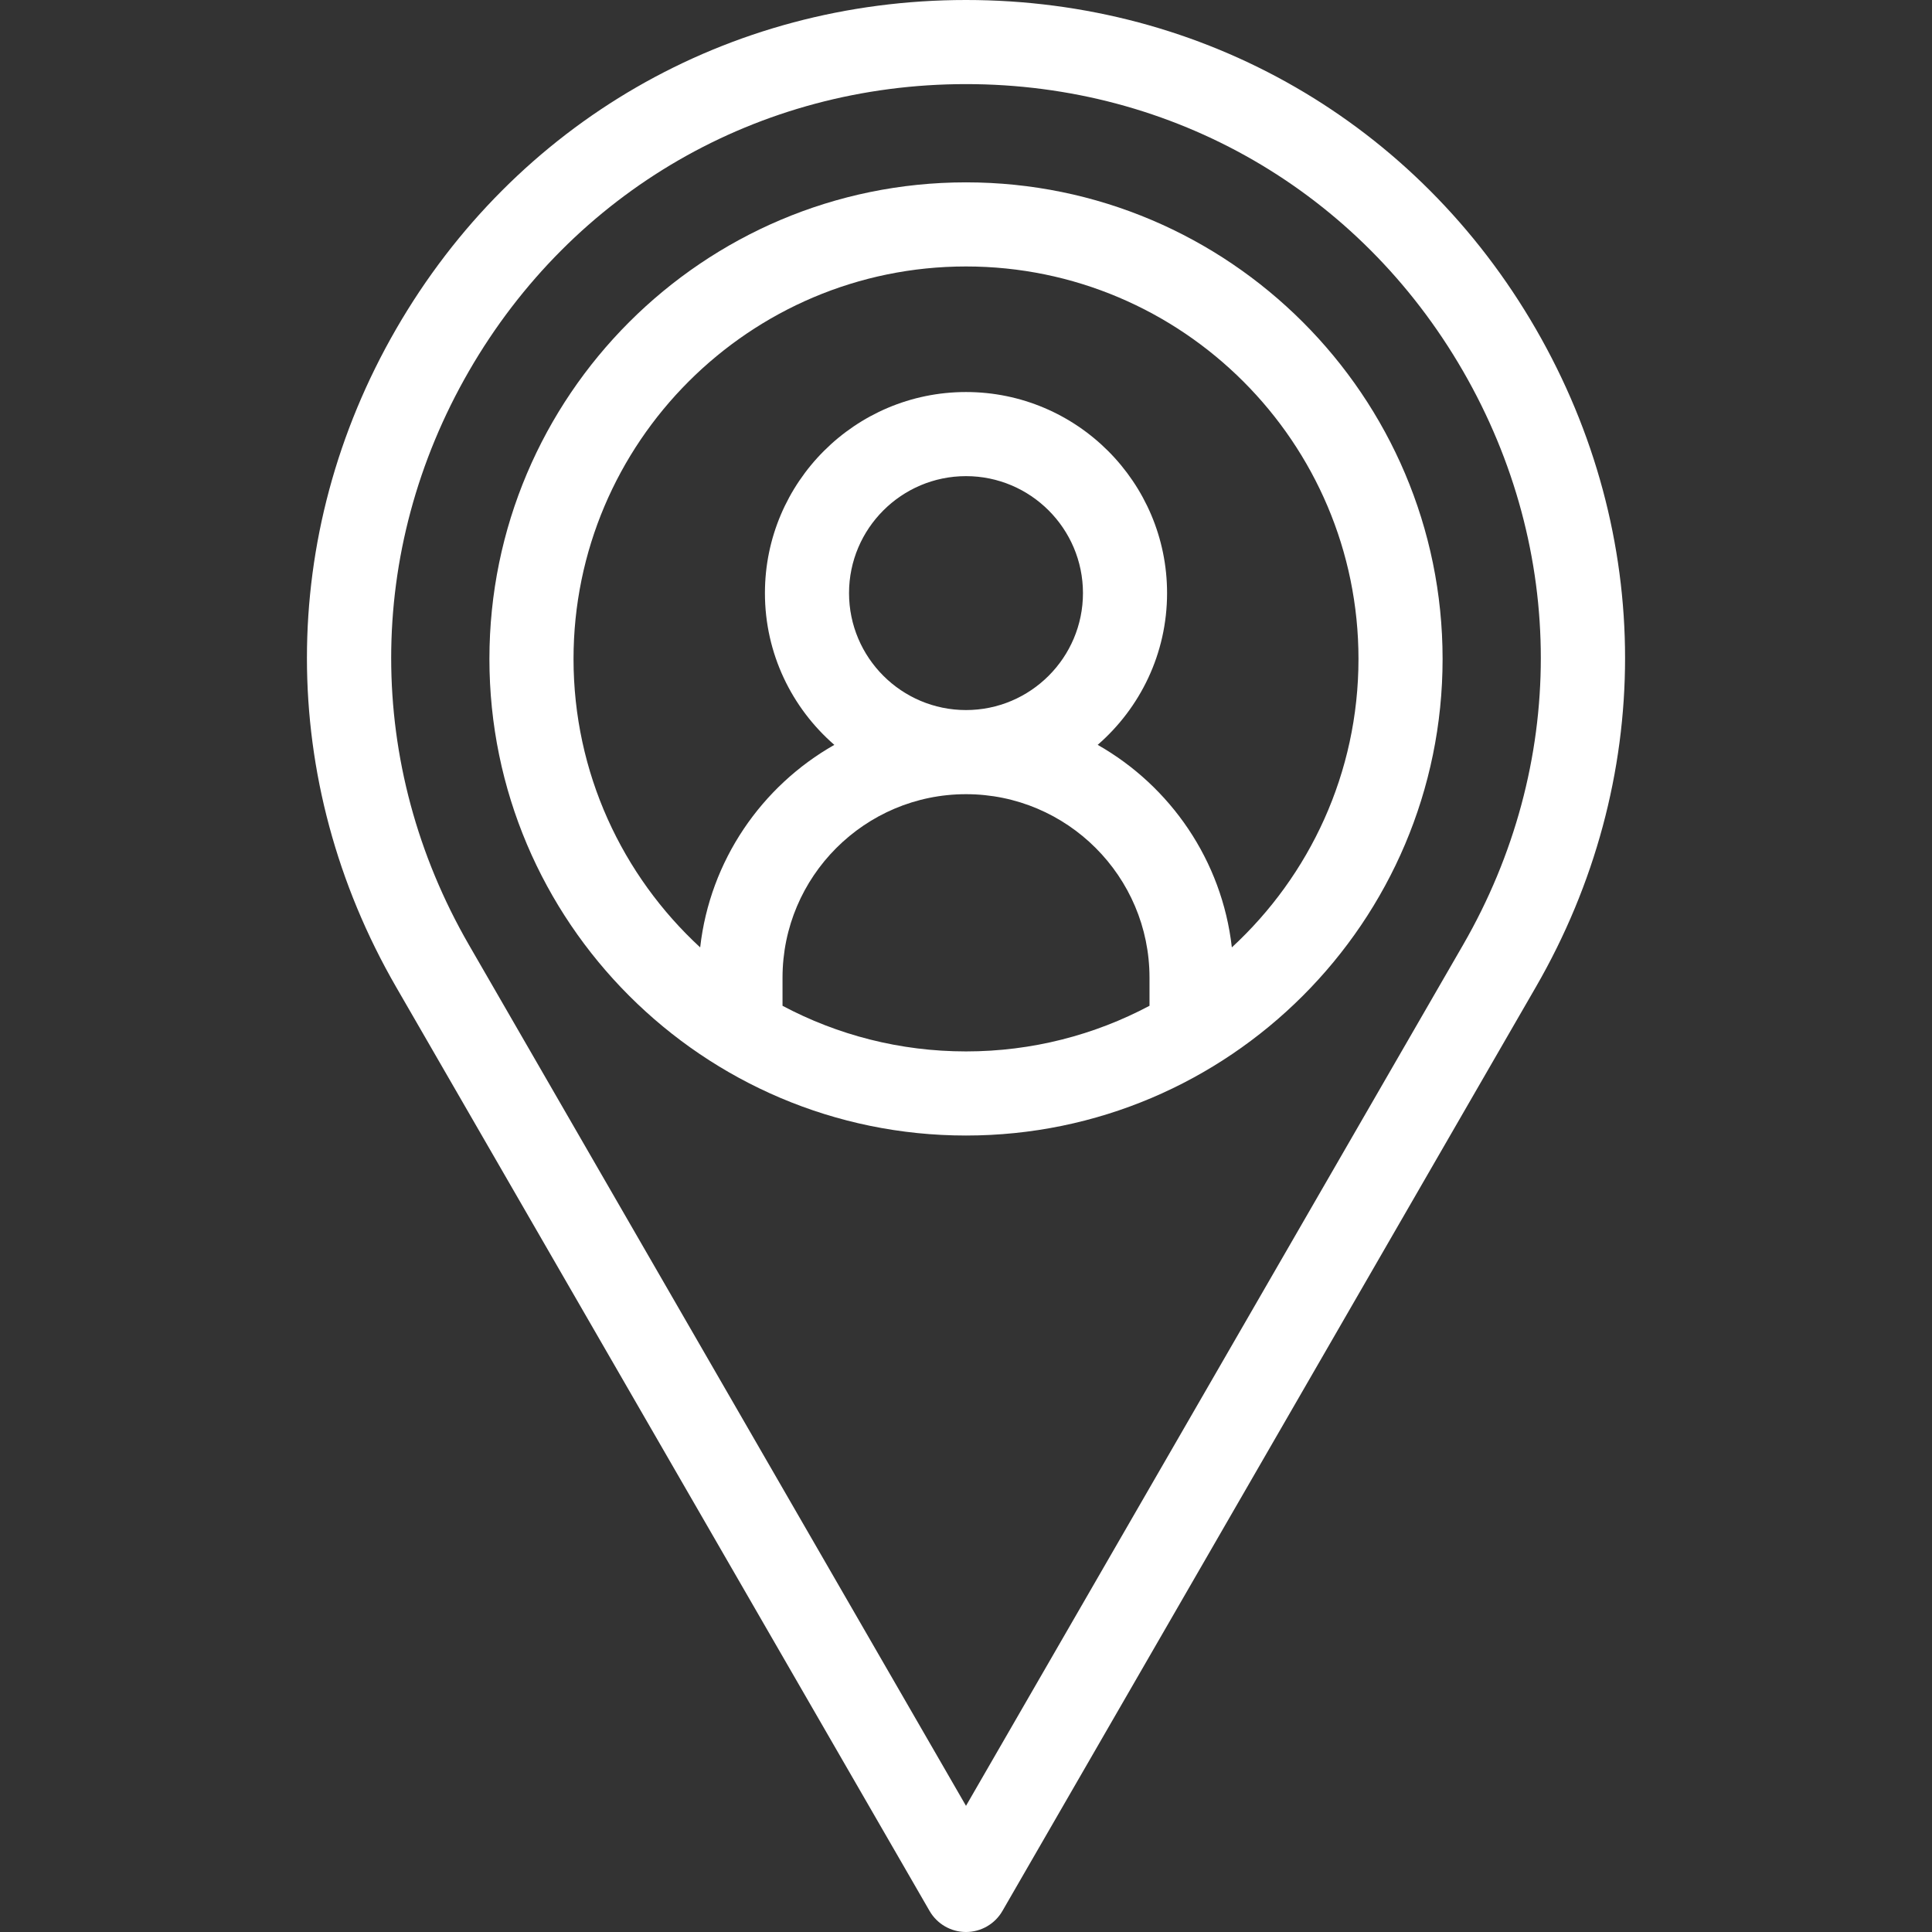 <?xml version="1.0" encoding="iso-8859-1"?>
<!-- Uploaded to: SVG Repo, www.svgrepo.com, Generator: SVG Repo Mixer Tools -->
<!DOCTYPE svg PUBLIC "-//W3C//DTD SVG 1.1//EN" "http://www.w3.org/Graphics/SVG/1.1/DTD/svg11.dtd">
<svg fill="#FFFFFF" height="800px" width="800px" version="1.1" id="Capa_1" xmlns="http://www.w3.org/2000/svg" xmlns:xlink="http://www.w3.org/1999/xlink" 
	 viewBox="0 0 436.432 436.432" xml:space="preserve">
<rect x="0" y="0" width="436.432" height="436.432" fill="#333333" stroke="none"/>
<g>
	<path d="M346.946,74.322C320.077,27.784,271.954,0,218.216,0c-53.737,0-101.86,27.784-128.729,74.322
		c-26.869,46.538-26.869,102.106,0,148.644l120.502,208.716c1.697,2.939,4.833,4.75,8.227,4.75s6.53-1.811,8.227-4.75
		l120.502-208.716C373.815,176.428,373.815,120.86,346.946,74.322z M330.491,213.466L218.216,407.932L105.941,213.466
		c-23.434-40.59-23.434-89.055,0-129.644C129.376,43.232,171.348,19,218.216,19s88.841,24.232,112.275,64.822
		C353.926,124.411,353.925,172.876,330.491,213.466z"/>
	<path d="M218.216,41.193c-59.363,0-107.659,48.296-107.659,107.659c0,59.364,48.296,107.66,107.659,107.66
		c59.364,0,107.66-48.296,107.66-107.66C325.876,89.488,277.58,41.193,218.216,41.193z M176.769,227.206v-6.352
		c0-22.855,18.594-41.45,41.45-41.45s41.45,18.594,41.45,41.45v6.35c-12.378,6.575-26.486,10.308-41.452,10.308
		C203.252,237.511,189.145,233.78,176.769,227.206z M218.216,107.558c14.568,0,26.421,11.853,26.421,26.421
		S232.785,160.4,218.216,160.4c-14.569,0-26.421-11.853-26.421-26.421S203.648,107.558,218.216,107.558z M278.27,214.012
		c-2.222-19.625-13.875-36.422-30.307-45.752c9.592-8.334,15.674-20.607,15.674-34.281c0-25.045-20.375-45.421-45.421-45.421
		s-45.421,20.376-45.421,45.421c0,13.675,6.083,25.949,15.676,34.283c-16.432,9.331-28.085,26.129-30.305,45.754
		c-17.579-16.212-28.609-39.422-28.609-65.164c0-48.887,39.772-88.659,88.659-88.659c48.887,0,88.66,39.772,88.66,88.659
		C306.876,174.592,295.846,197.801,278.27,214.012z"/>
</g>
</svg>